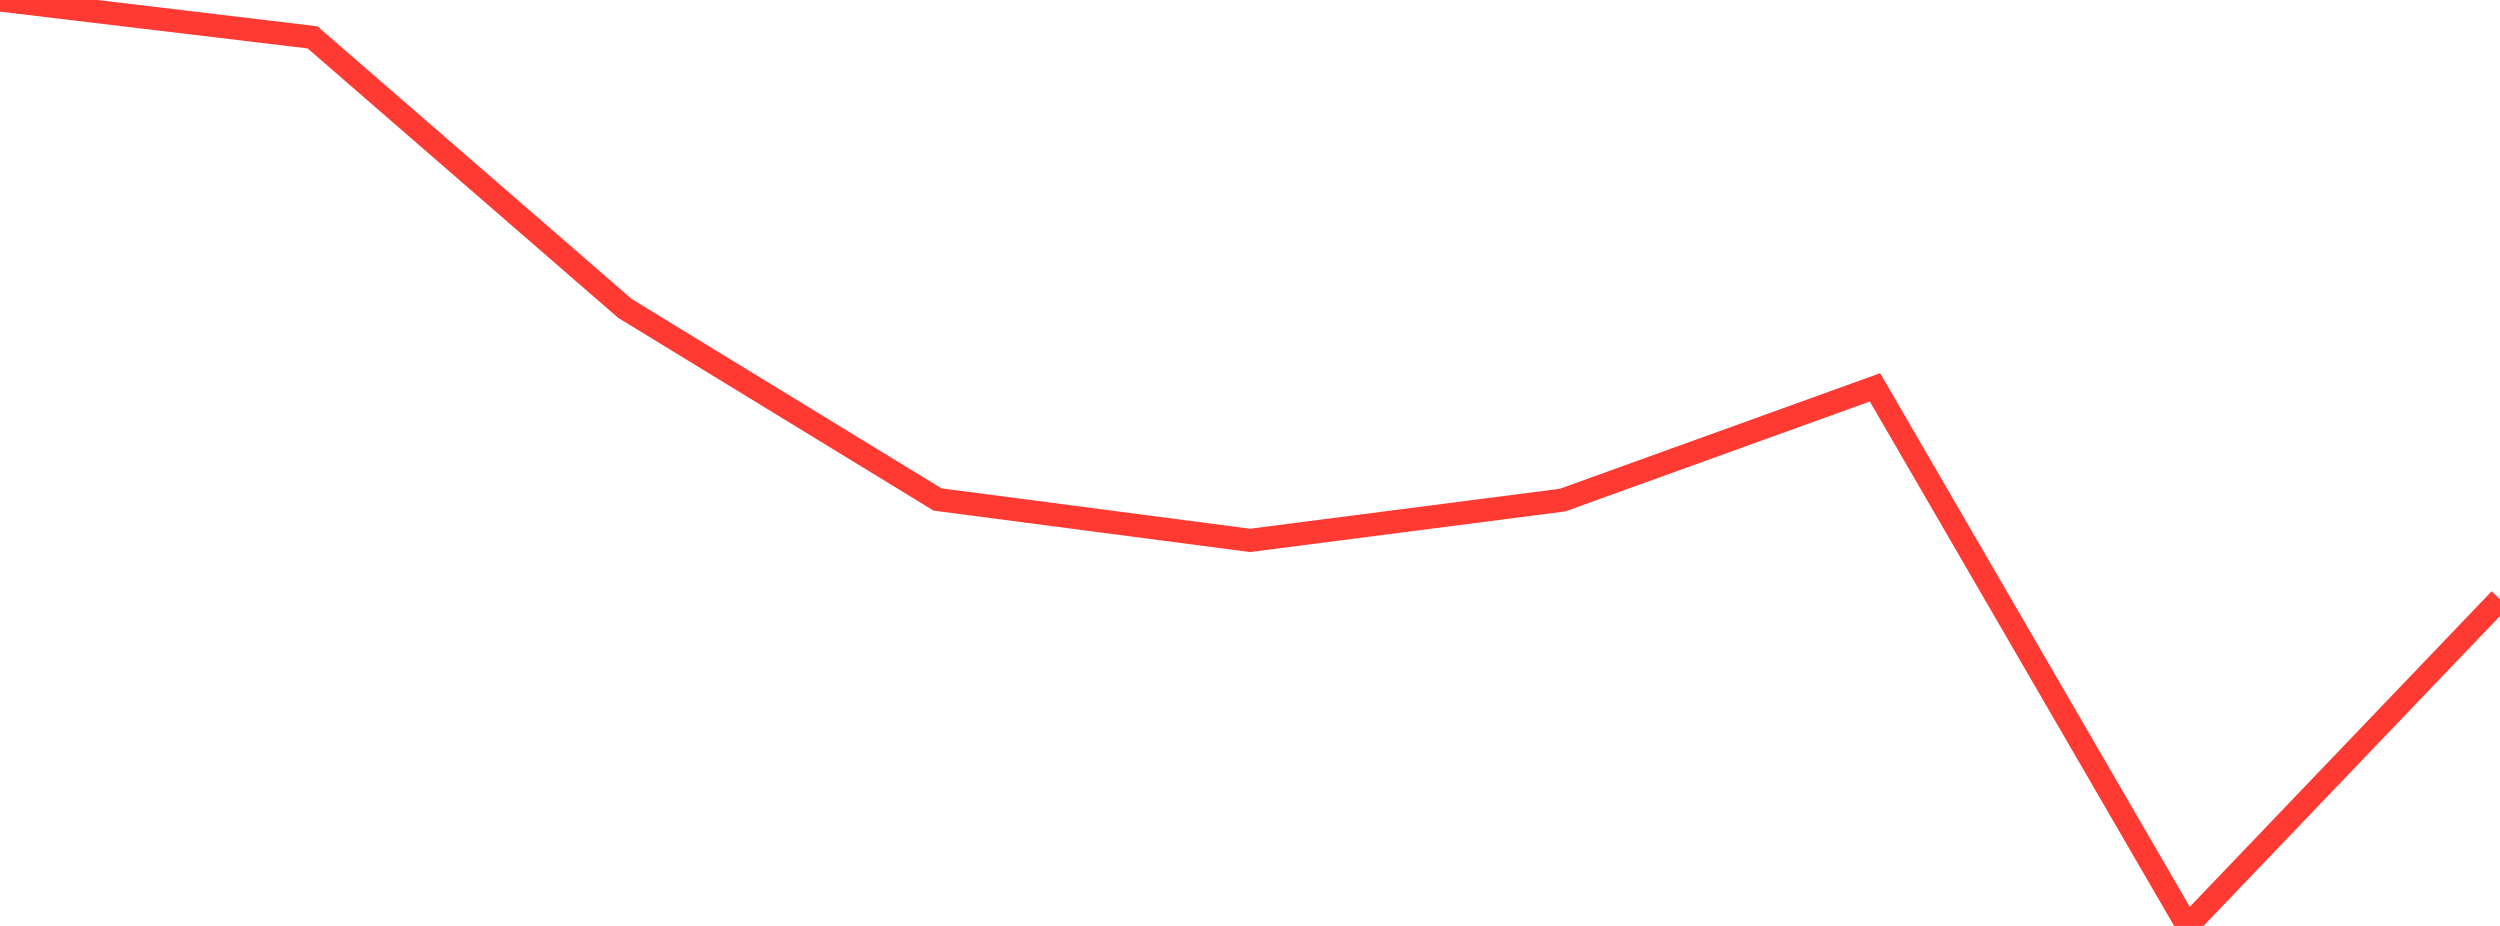 <?xml version="1.0" standalone="no"?>
<!DOCTYPE svg PUBLIC "-//W3C//DTD SVG 1.1//EN" "http://www.w3.org/Graphics/SVG/1.1/DTD/svg11.dtd">

<svg width="135" height="50" viewBox="0 0 135 50" preserveAspectRatio="none" 
  xmlns="http://www.w3.org/2000/svg"
  xmlns:xlink="http://www.w3.org/1999/xlink">


<polyline points="0.0, 0.0 16.875, 2.017 33.75, 16.657 50.625, 26.972 67.5, 29.181 84.375, 27.006 101.25, 20.916 118.125, 50.0 135.0, 32.361" fill="none" stroke="#ff3a33" stroke-width="1.25"/>

</svg>